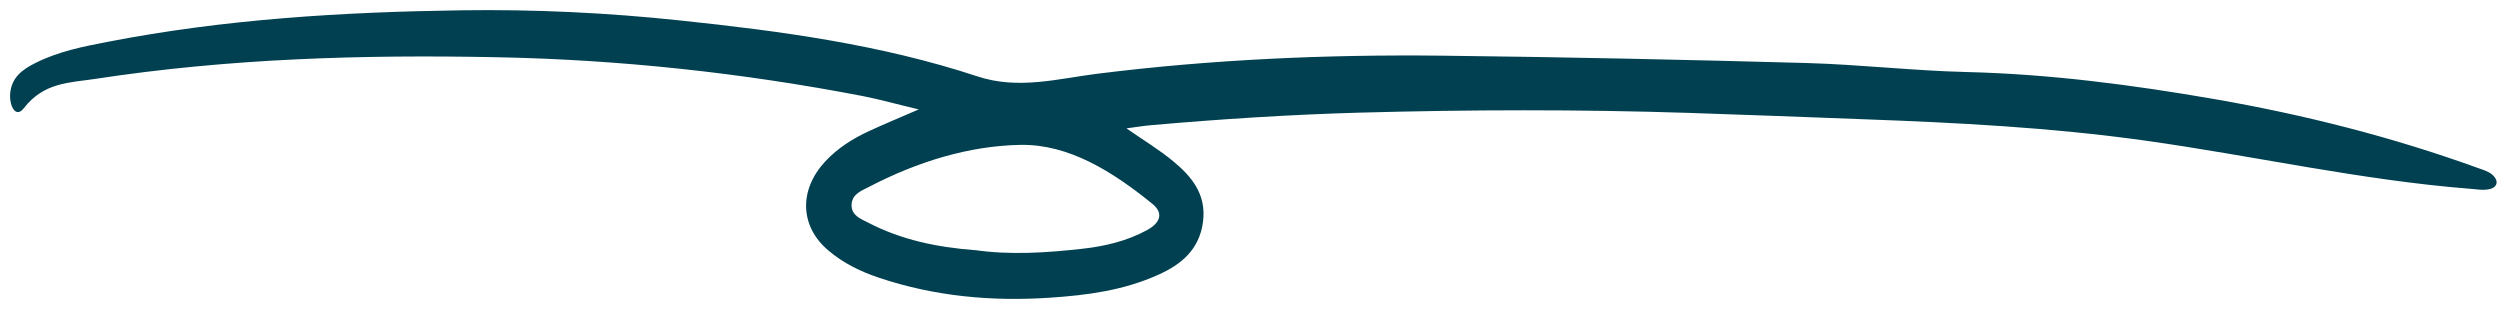 <svg width="266" height="34" viewBox="0 0 266 34" fill="none" xmlns="http://www.w3.org/2000/svg">
<g clip-path="url(#clip0_10028_93)">
<path d="M119.874 13.675C121.733 14.961 123.364 15.943 124.841 17.169C126.692 18.706 128.385 20.598 128.002 23.585C127.611 26.651 125.557 28.19 123.271 29.222C119.558 30.903 115.671 31.41 111.758 31.672C105.554 32.093 99.466 31.54 93.534 29.555C91.593 28.904 89.745 28.021 88.112 26.628C85.1 24.068 84.978 20.205 87.823 17.159C89.188 15.701 90.796 14.719 92.487 13.938C94.016 13.23 95.573 12.585 97.755 11.642C95.383 11.078 93.59 10.572 91.766 10.215C78.903 7.742 65.94 6.344 52.834 6.088C38.567 5.804 24.324 6.216 10.106 8.399C7.462 8.802 4.677 8.738 2.541 11.505C1.667 12.632 1.049 11.261 1.071 10.208C1.107 8.262 2.411 7.39 3.729 6.721C6.21 5.467 8.856 4.954 11.476 4.448C23.951 2.026 36.48 1.278 49.053 1.097C56.864 0.982 64.65 1.357 72.364 2.177C83.029 3.299 93.714 4.735 104.008 8.131C108.352 9.561 112.523 8.379 116.748 7.847C128.977 6.314 141.207 5.787 153.447 5.924C166.375 6.072 179.289 6.348 192.204 6.705C197.884 6.865 203.538 7.524 209.22 7.663C218.116 7.88 226.909 9.032 235.655 10.55C245.171 12.208 254.553 14.576 263.71 17.896C264.225 18.079 264.786 18.237 265.197 18.601C265.869 19.193 265.779 19.907 264.904 20.119C264.232 20.282 263.506 20.137 262.813 20.086C251.163 19.165 239.744 16.568 228.19 14.953C218.241 13.563 208.212 13.049 198.167 12.684C192.02 12.457 185.884 12.21 179.735 12.013C168.063 11.633 156.384 11.663 144.692 11.984C137.286 12.191 129.878 12.669 122.478 13.319C121.713 13.381 120.959 13.515 119.876 13.655L119.874 13.675ZM103.72 26.607C107.464 27.152 111.359 26.897 115.239 26.46C117.567 26.195 119.879 25.658 122.05 24.483C123.274 23.814 123.965 22.779 122.596 21.674C118.395 18.269 113.741 15.329 108.588 15.415C103.115 15.508 97.617 17.197 92.456 19.885C91.7 20.28 90.647 20.635 90.607 21.787C90.575 22.94 91.599 23.286 92.344 23.674C95.894 25.525 99.692 26.306 103.71 26.616L103.72 26.607Z" fill="#004050"/>
</g>
<defs>
<clipPath id="clip0_10028_93">
<rect width="266" height="34" fill="white"/>
</clipPath>
</defs>
</svg>
